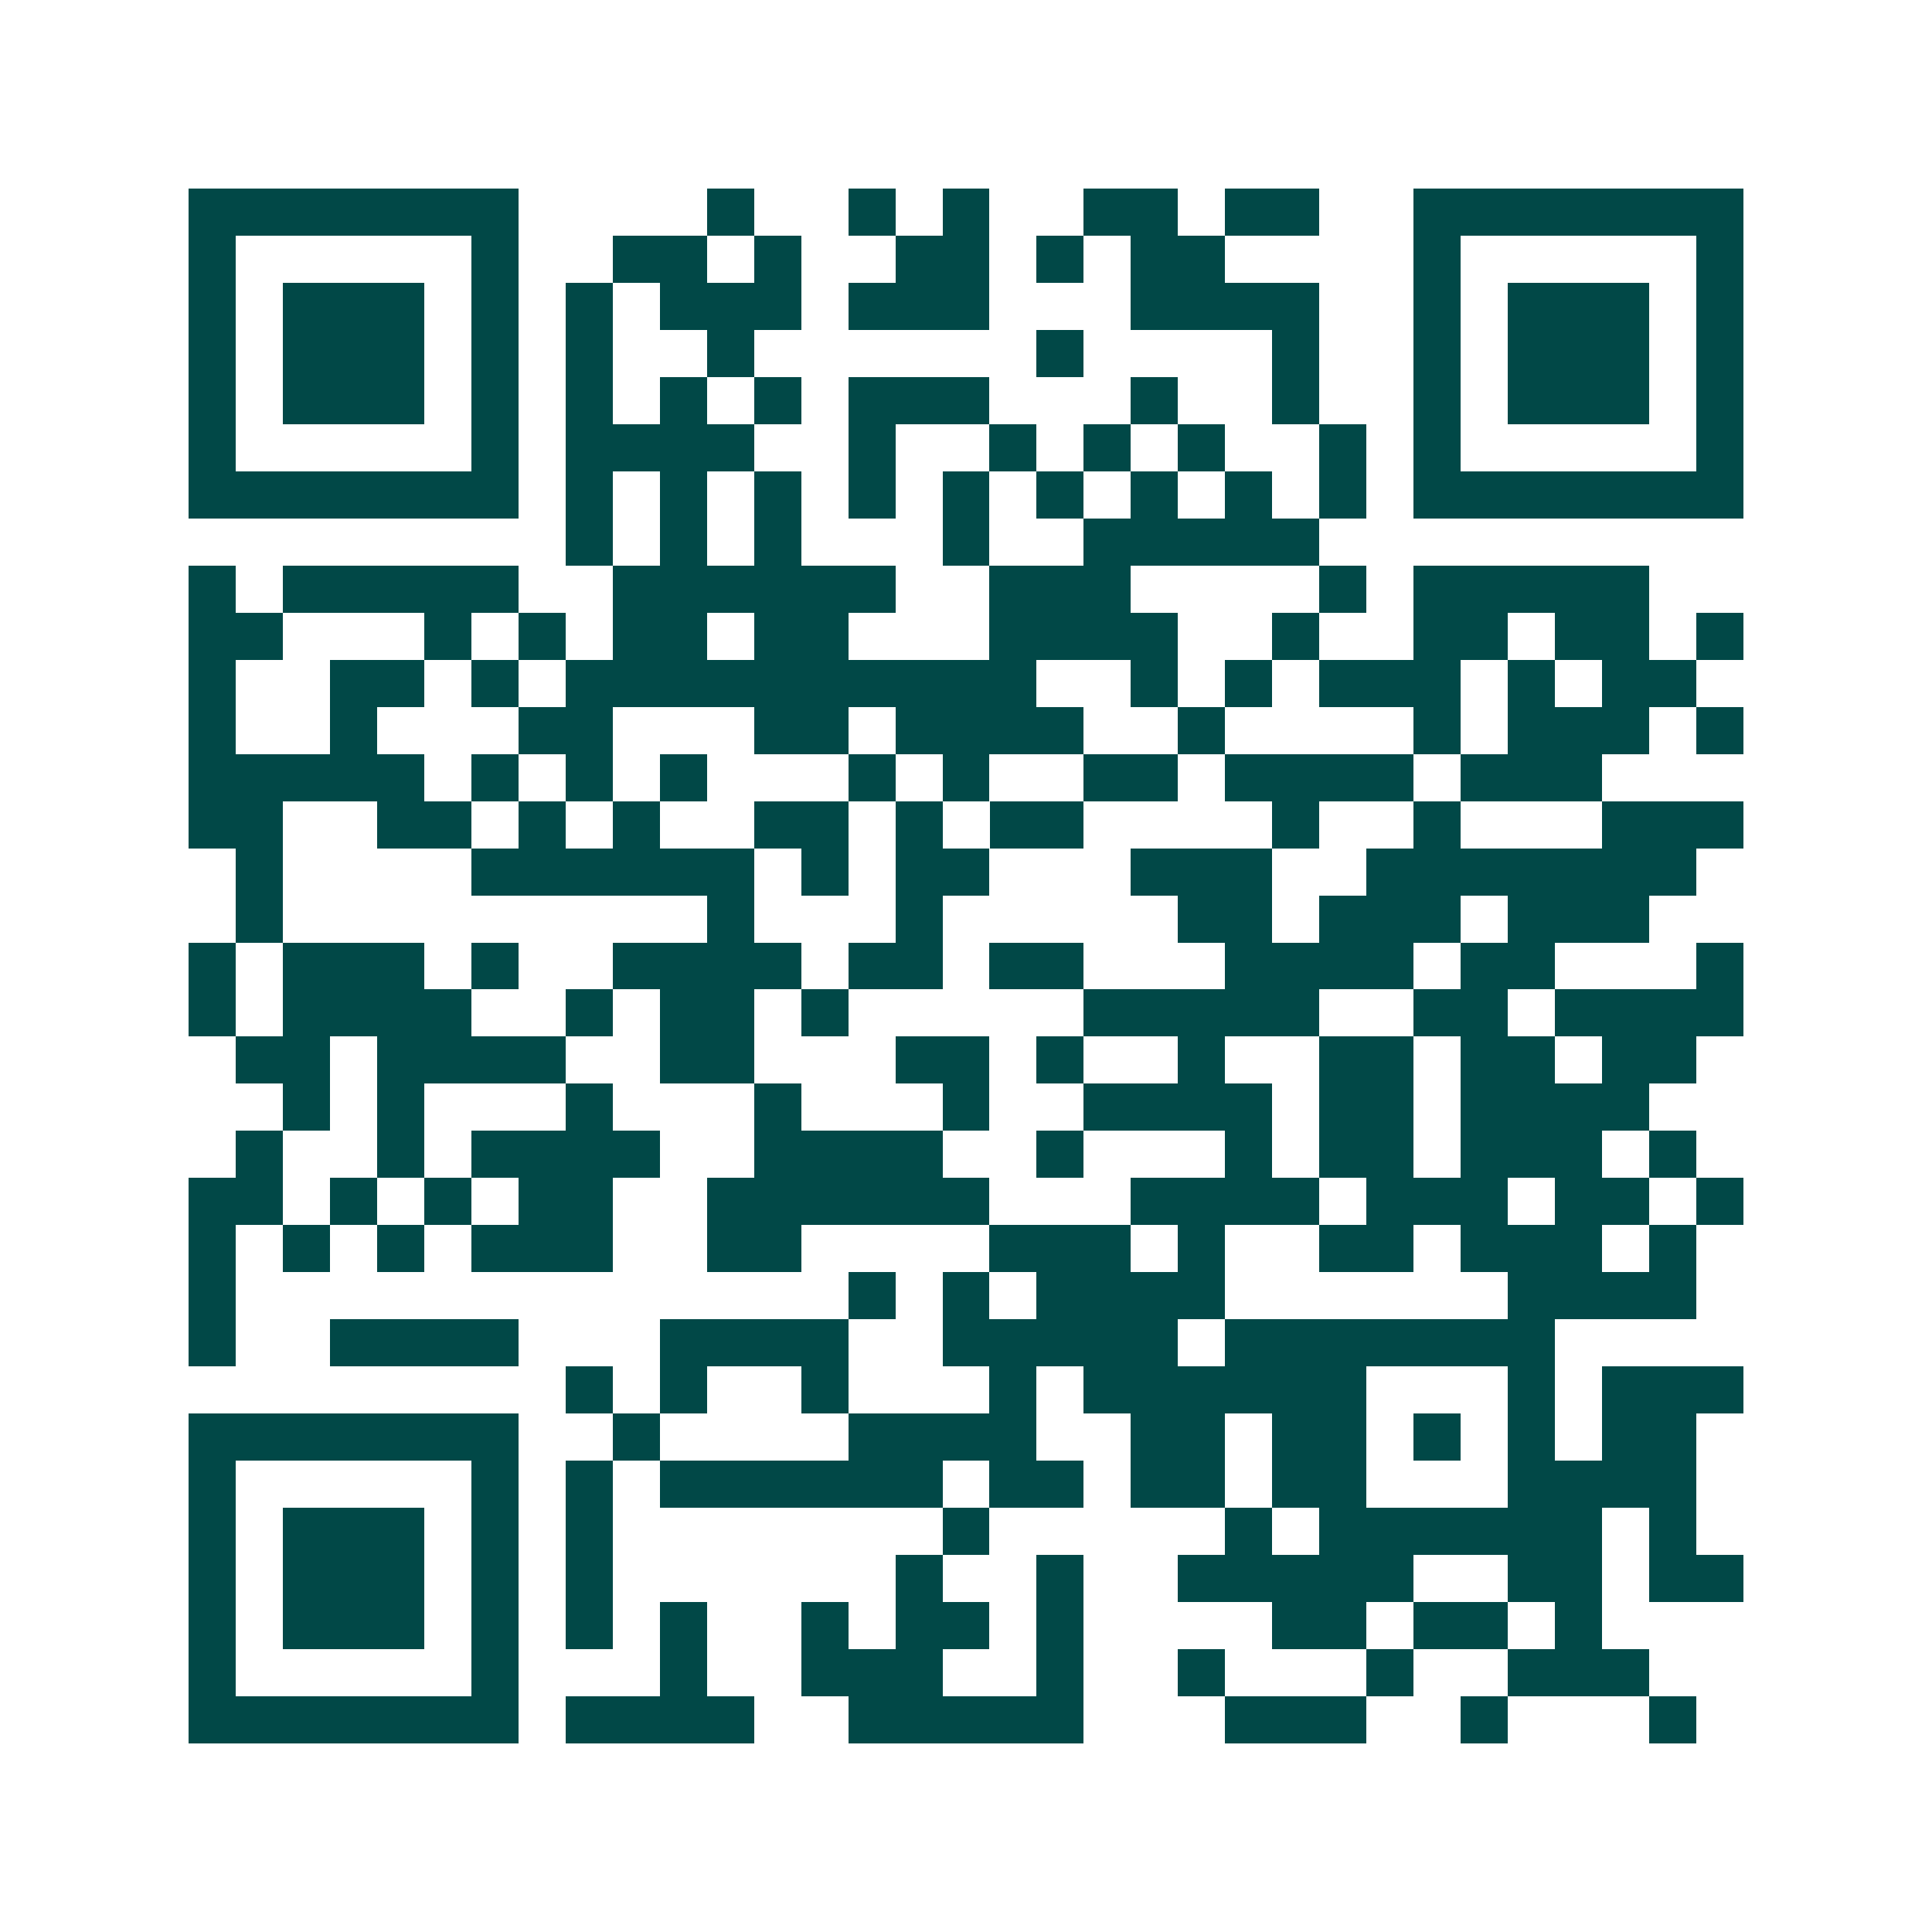 <svg xmlns="http://www.w3.org/2000/svg" width="200" height="200" viewBox="0 0 41 41" shape-rendering="crispEdges"><path fill="#ffffff" d="M0 0h41v41H0z"/><path stroke="#014847" d="M4 4.5h7m4 0h1m2 0h1m1 0h1m2 0h2m1 0h2m2 0h7M4 5.5h1m5 0h1m2 0h2m1 0h1m2 0h2m1 0h1m1 0h2m4 0h1m5 0h1M4 6.5h1m1 0h3m1 0h1m1 0h1m1 0h3m1 0h3m3 0h4m2 0h1m1 0h3m1 0h1M4 7.5h1m1 0h3m1 0h1m1 0h1m2 0h1m6 0h1m4 0h1m2 0h1m1 0h3m1 0h1M4 8.5h1m1 0h3m1 0h1m1 0h1m1 0h1m1 0h1m1 0h3m3 0h1m2 0h1m2 0h1m1 0h3m1 0h1M4 9.5h1m5 0h1m1 0h4m2 0h1m2 0h1m1 0h1m1 0h1m2 0h1m1 0h1m5 0h1M4 10.5h7m1 0h1m1 0h1m1 0h1m1 0h1m1 0h1m1 0h1m1 0h1m1 0h1m1 0h1m1 0h7M12 11.5h1m1 0h1m1 0h1m3 0h1m2 0h5M4 12.5h1m1 0h5m2 0h6m2 0h3m4 0h1m1 0h5M4 13.5h2m3 0h1m1 0h1m1 0h2m1 0h2m3 0h4m2 0h1m2 0h2m1 0h2m1 0h1M4 14.5h1m2 0h2m1 0h1m1 0h10m2 0h1m1 0h1m1 0h3m1 0h1m1 0h2M4 15.5h1m2 0h1m3 0h2m3 0h2m1 0h4m2 0h1m4 0h1m1 0h3m1 0h1M4 16.5h5m1 0h1m1 0h1m1 0h1m3 0h1m1 0h1m2 0h2m1 0h4m1 0h3M4 17.5h2m2 0h2m1 0h1m1 0h1m2 0h2m1 0h1m1 0h2m4 0h1m2 0h1m3 0h3M5 18.5h1m4 0h6m1 0h1m1 0h2m3 0h3m2 0h7M5 19.5h1m9 0h1m3 0h1m5 0h2m1 0h3m1 0h3M4 20.5h1m1 0h3m1 0h1m2 0h4m1 0h2m1 0h2m3 0h4m1 0h2m3 0h1M4 21.5h1m1 0h4m2 0h1m1 0h2m1 0h1m5 0h5m2 0h2m1 0h4M5 22.5h2m1 0h4m2 0h2m3 0h2m1 0h1m2 0h1m2 0h2m1 0h2m1 0h2M6 23.5h1m1 0h1m3 0h1m3 0h1m3 0h1m2 0h4m1 0h2m1 0h4M5 24.5h1m2 0h1m1 0h4m2 0h4m2 0h1m3 0h1m1 0h2m1 0h3m1 0h1M4 25.5h2m1 0h1m1 0h1m1 0h2m2 0h6m3 0h4m1 0h3m1 0h2m1 0h1M4 26.5h1m1 0h1m1 0h1m1 0h3m2 0h2m4 0h3m1 0h1m2 0h2m1 0h3m1 0h1M4 27.5h1m13 0h1m1 0h1m1 0h4m6 0h4M4 28.5h1m2 0h4m3 0h4m2 0h5m1 0h7M12 29.5h1m1 0h1m2 0h1m3 0h1m1 0h6m3 0h1m1 0h3M4 30.5h7m2 0h1m4 0h4m2 0h2m1 0h2m1 0h1m1 0h1m1 0h2M4 31.5h1m5 0h1m1 0h1m1 0h6m1 0h2m1 0h2m1 0h2m3 0h4M4 32.5h1m1 0h3m1 0h1m1 0h1m7 0h1m5 0h1m1 0h6m1 0h1M4 33.5h1m1 0h3m1 0h1m1 0h1m6 0h1m2 0h1m2 0h5m2 0h2m1 0h2M4 34.5h1m1 0h3m1 0h1m1 0h1m1 0h1m2 0h1m1 0h2m1 0h1m4 0h2m1 0h2m1 0h1M4 35.5h1m5 0h1m3 0h1m2 0h3m2 0h1m2 0h1m3 0h1m2 0h3M4 36.5h7m1 0h4m2 0h5m3 0h3m2 0h1m3 0h1"/></svg>
